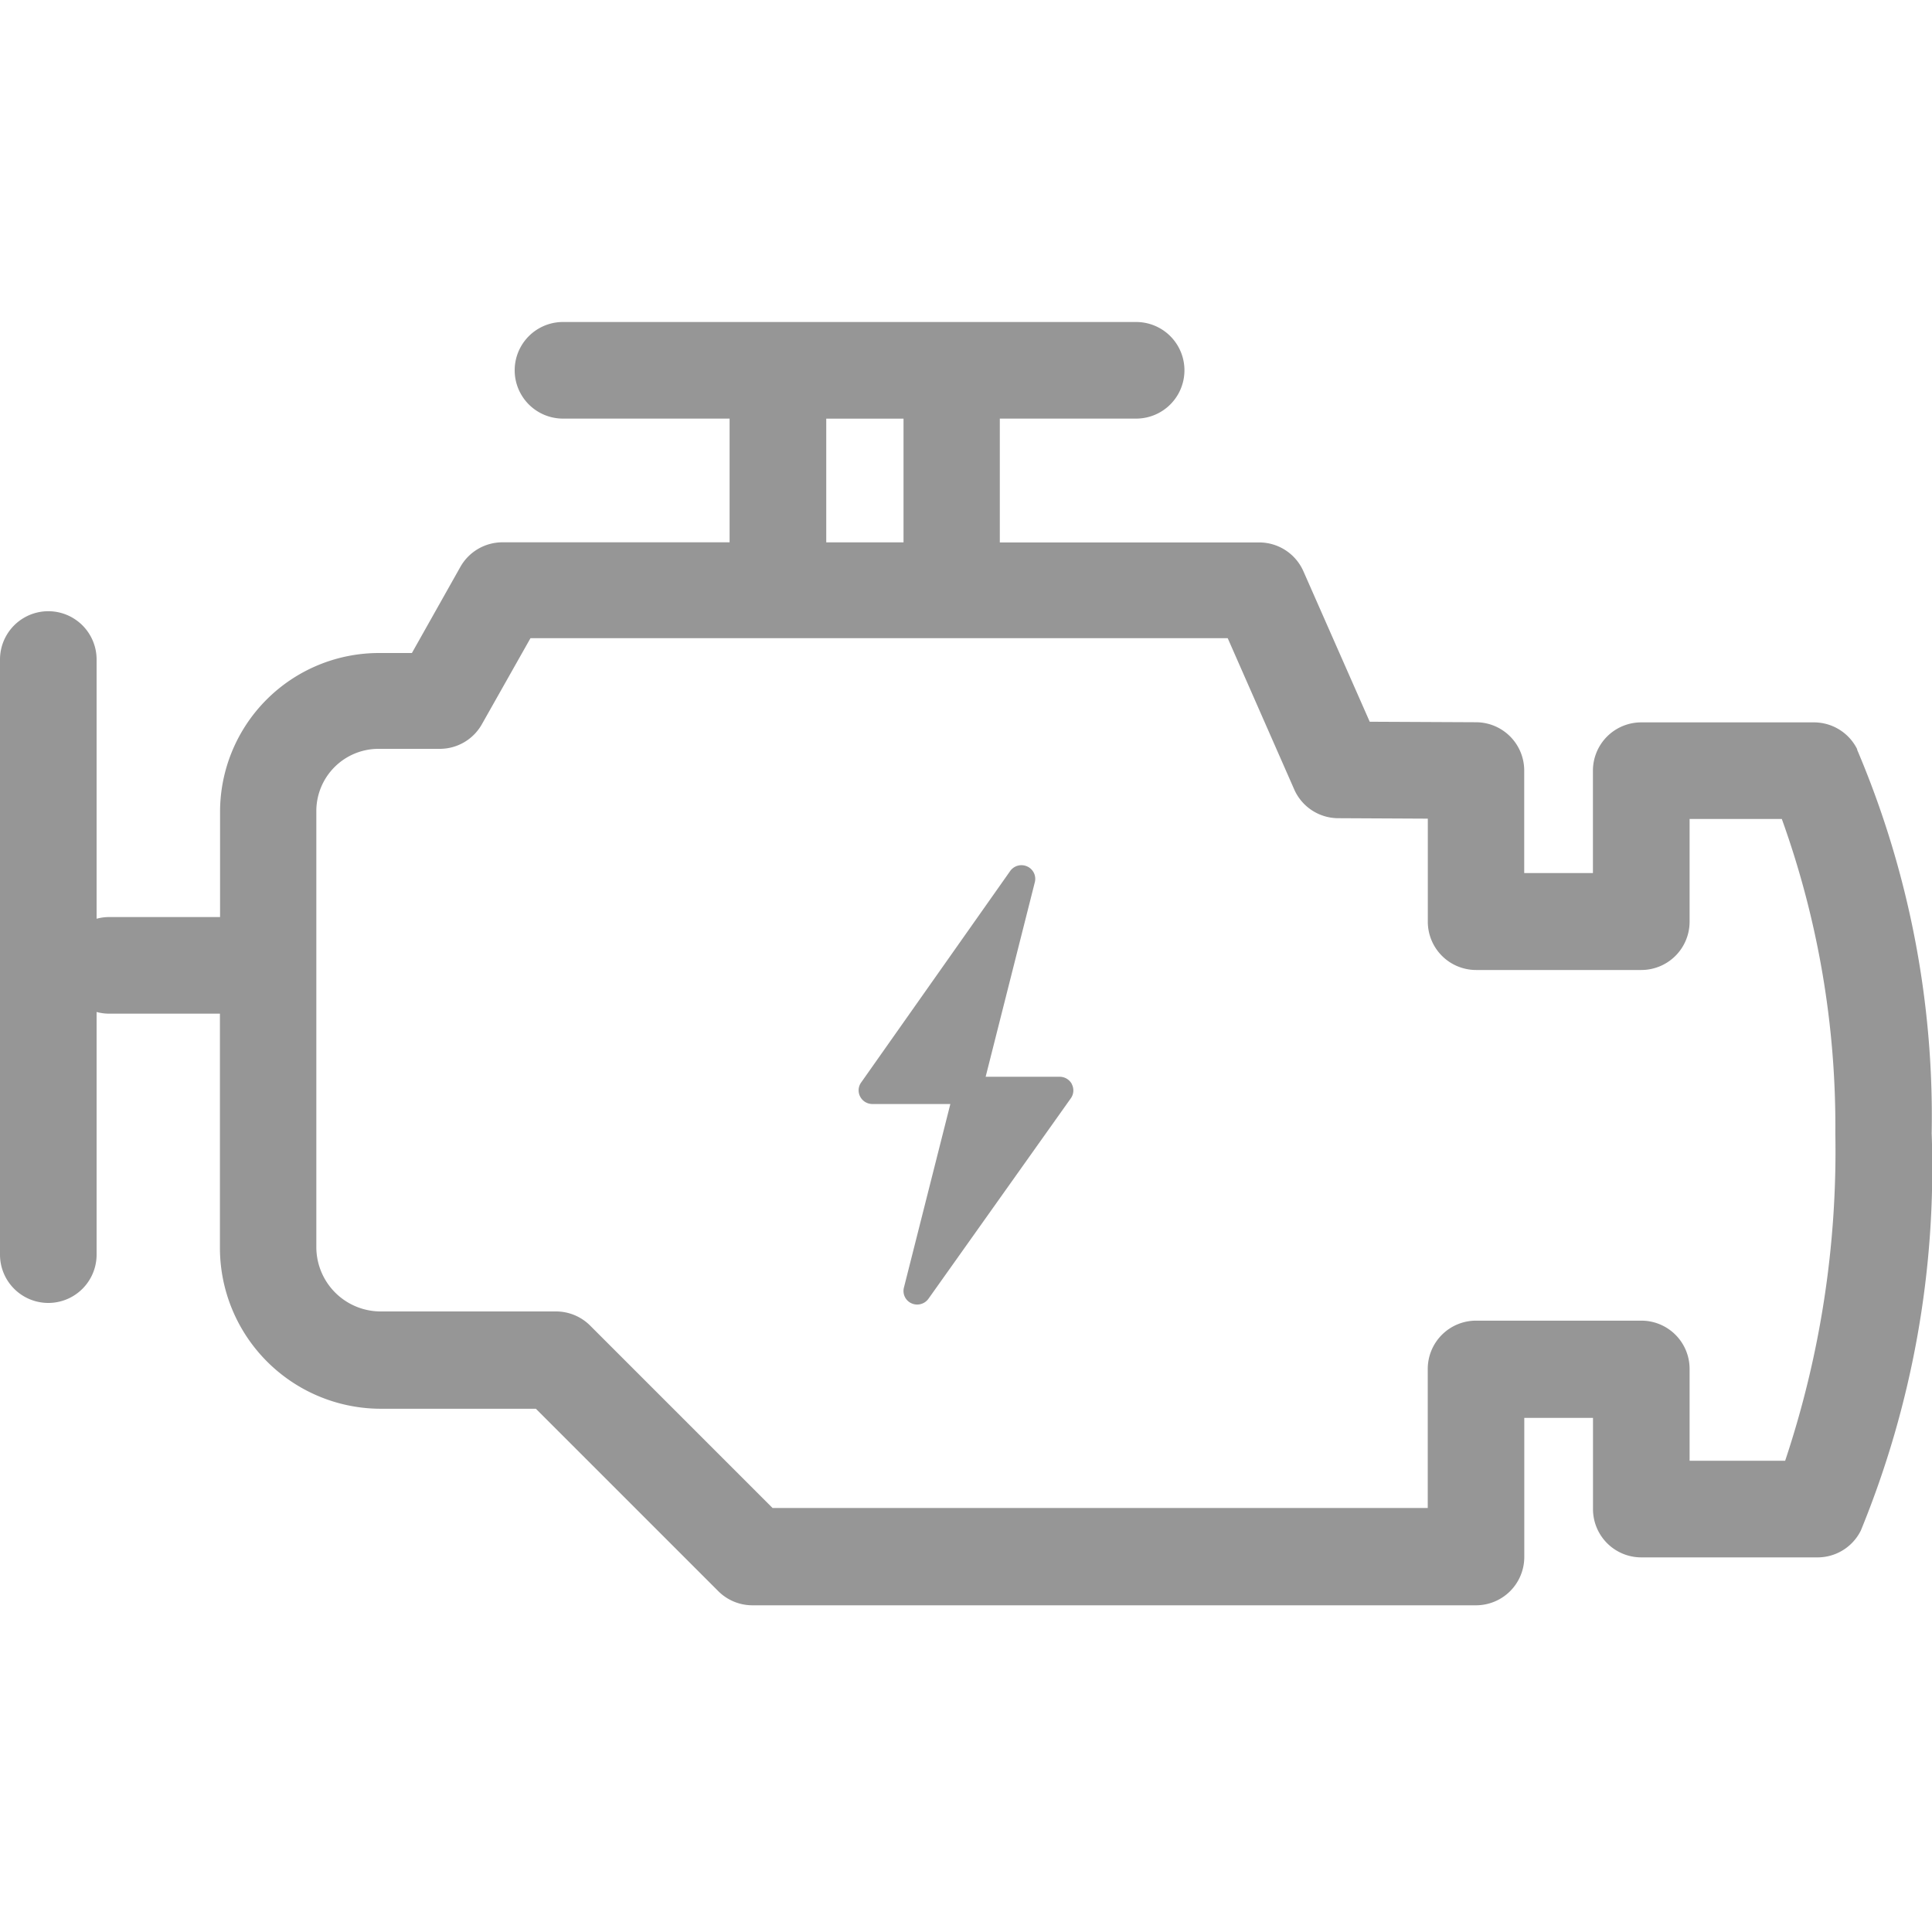 <svg xmlns="http://www.w3.org/2000/svg" xmlns:xlink="http://www.w3.org/1999/xlink" width="30" height="30" viewBox="0 0 30 30">
  <defs>
    <clipPath id="clip-path">
      <rect id="Rectangle_1045" data-name="Rectangle 1045" width="30" height="30" fill="#969696"/>
    </clipPath>
  </defs>
  <g id="overview_icon1" clip-path="url(#clip-path)">
    <g id="Group_5000" data-name="Group 5000" transform="translate(0 5)">
      <path id="Path_2534" data-name="Path 2534" d="M98.844,100.68a.75.75,0,0,0-.673-.42H95.489a.75.75,0,0,0-.75.75V102.6H93.672v-1.592a.75.75,0,0,0-.746-.75l-1.653-.008-1.03-2.337a.75.75,0,0,0-.686-.447H85.529V95.543h2.117a.75.75,0,1,0,0-1.5h-8.9a.75.75,0,1,0,0,1.5h2.587v1.921H77.806a.75.75,0,0,0-.653.381L76.4,99.183h-.514a2.468,2.468,0,0,0-2.465,2.465v1.635H71.688a.745.745,0,0,0-.184.026V99.284a.75.75,0,0,0-1.5,0v9.241a.75.75,0,0,0,1.5,0v-3.768a.743.743,0,0,0,.184.026h1.731v3.635a2.5,2.5,0,0,0,2.5,2.5h2.406l2.832,2.832a.75.75,0,0,0,.53.22H92.923a.75.75,0,0,0,.75-.75v-2.16l1.067,0v1.416a.75.75,0,0,0,.749.75l2.738,0h0a.75.75,0,0,0,.672-.417,14.851,14.851,0,0,0,1.1-6.167,14.554,14.554,0,0,0-1.159-5.961Zm-16.01-5.136h1.2v1.921h-1.2Zm14.89,16.181-1.484,0V110.3a.749.749,0,0,0-.75-.75h0l-2.567,0a.75.75,0,0,0-.749.75v2.159H82l-2.832-2.832a.75.75,0,0,0-.53-.22H75.916a1,1,0,0,1-1-1v-6.771a.966.966,0,0,1,.965-.965h.952a.75.75,0,0,0,.653-.381l.755-1.337H89.068L90.1,101.3a.749.749,0,0,0,.682.448l1.393.007v1.6a.75.75,0,0,0,.75.75H95.49a.75.75,0,0,0,.75-.75V101.76h1.432a14.064,14.064,0,0,1,.831,4.882,15.189,15.189,0,0,1-.779,5.083Z" transform="translate(-70.004 -94.043)" fill="#969696"/>
      <path id="Path_2535" data-name="Path 2535" d="M230.118,31.4a.214.214,0,0,0-.189-.114h-1.15l.764-3.022a.211.211,0,0,0-.119-.244.215.215,0,0,0-.264.071l-2.315,3.285a.209.209,0,0,0-.014.219.214.214,0,0,0,.189.114h1.211l-.721,2.851a.21.21,0,0,0,.118.244.215.215,0,0,0,.263-.071l2.211-3.113a.21.21,0,0,0,.015-.219" transform="translate(-213.474 -19.566)" fill="#969696" fill-rule="evenodd"/>
    </g>
  </g>
</svg>
